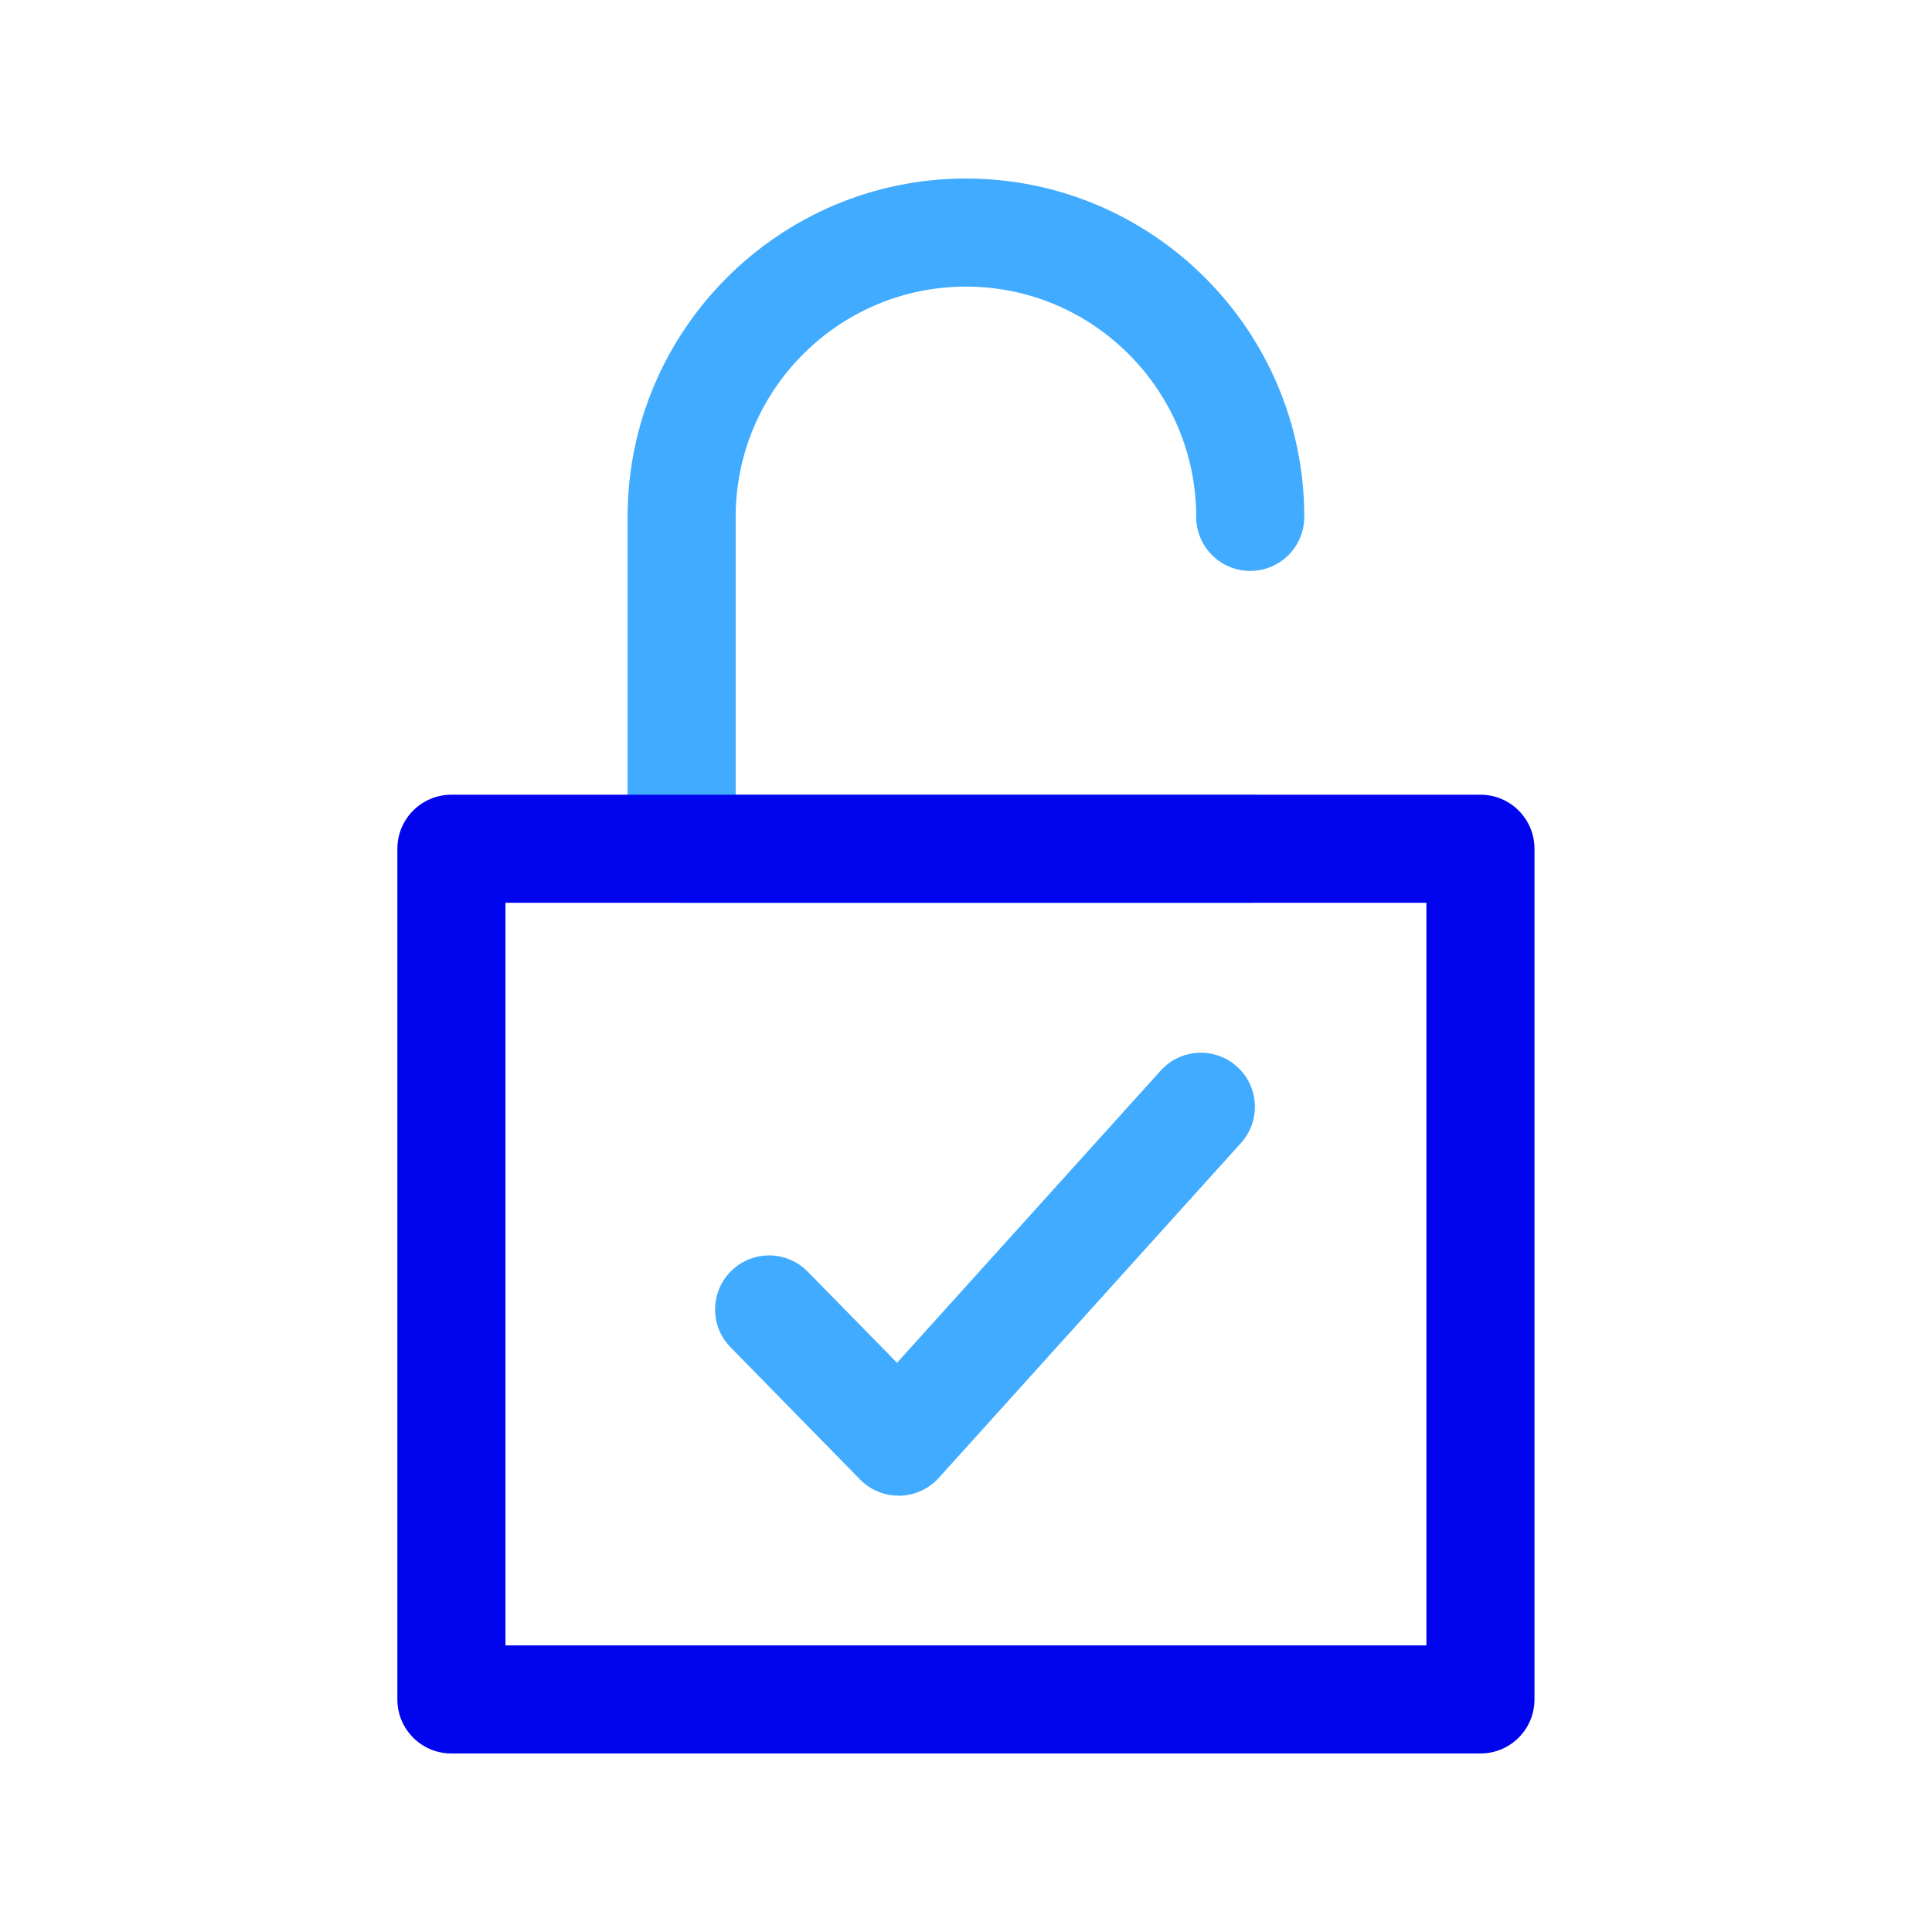 <svg width="150" height="150" viewBox="0 0 150 150" fill="none" xmlns="http://www.w3.org/2000/svg">
<path d="M97.074 70.097H52.921C50.603 70.097 48.726 68.219 48.726 65.901V40.13C48.726 25.645 60.51 13.861 74.995 13.861C89.48 13.861 101.264 25.645 101.264 40.13C101.264 42.449 99.386 44.326 97.068 44.326C94.75 44.326 92.873 42.449 92.873 40.13C92.873 30.271 84.854 22.252 74.995 22.252C65.135 22.252 57.117 30.271 57.117 40.13V61.706H97.074C99.392 61.706 101.269 63.583 101.269 65.901C101.269 68.219 99.392 70.097 97.074 70.097Z" fill="#40ABFF"/>
<path d="M114.941 136.14H35.048C32.73 136.14 30.852 134.263 30.852 131.945V65.897C30.852 63.579 32.73 61.701 35.048 61.701H114.941C117.259 61.701 119.137 63.579 119.137 65.897V131.945C119.137 134.263 117.259 136.14 114.941 136.14ZM39.244 127.749H110.746V70.092H39.244V127.749Z" fill="#0005EE"/>
<path d="M69.766 116.122C68.638 116.122 67.558 115.671 66.771 114.863L56.717 104.6C55.097 102.943 55.123 100.289 56.78 98.669C58.438 97.048 61.091 97.075 62.712 98.732L69.645 105.806L90.119 83.119C91.671 81.399 94.325 81.263 96.045 82.815C97.765 84.367 97.902 87.021 96.349 88.741L72.886 114.743C72.11 115.603 71.014 116.101 69.86 116.127C69.834 116.127 69.802 116.127 69.776 116.127L69.766 116.122Z" fill="#40ABFF"/>
</svg>
